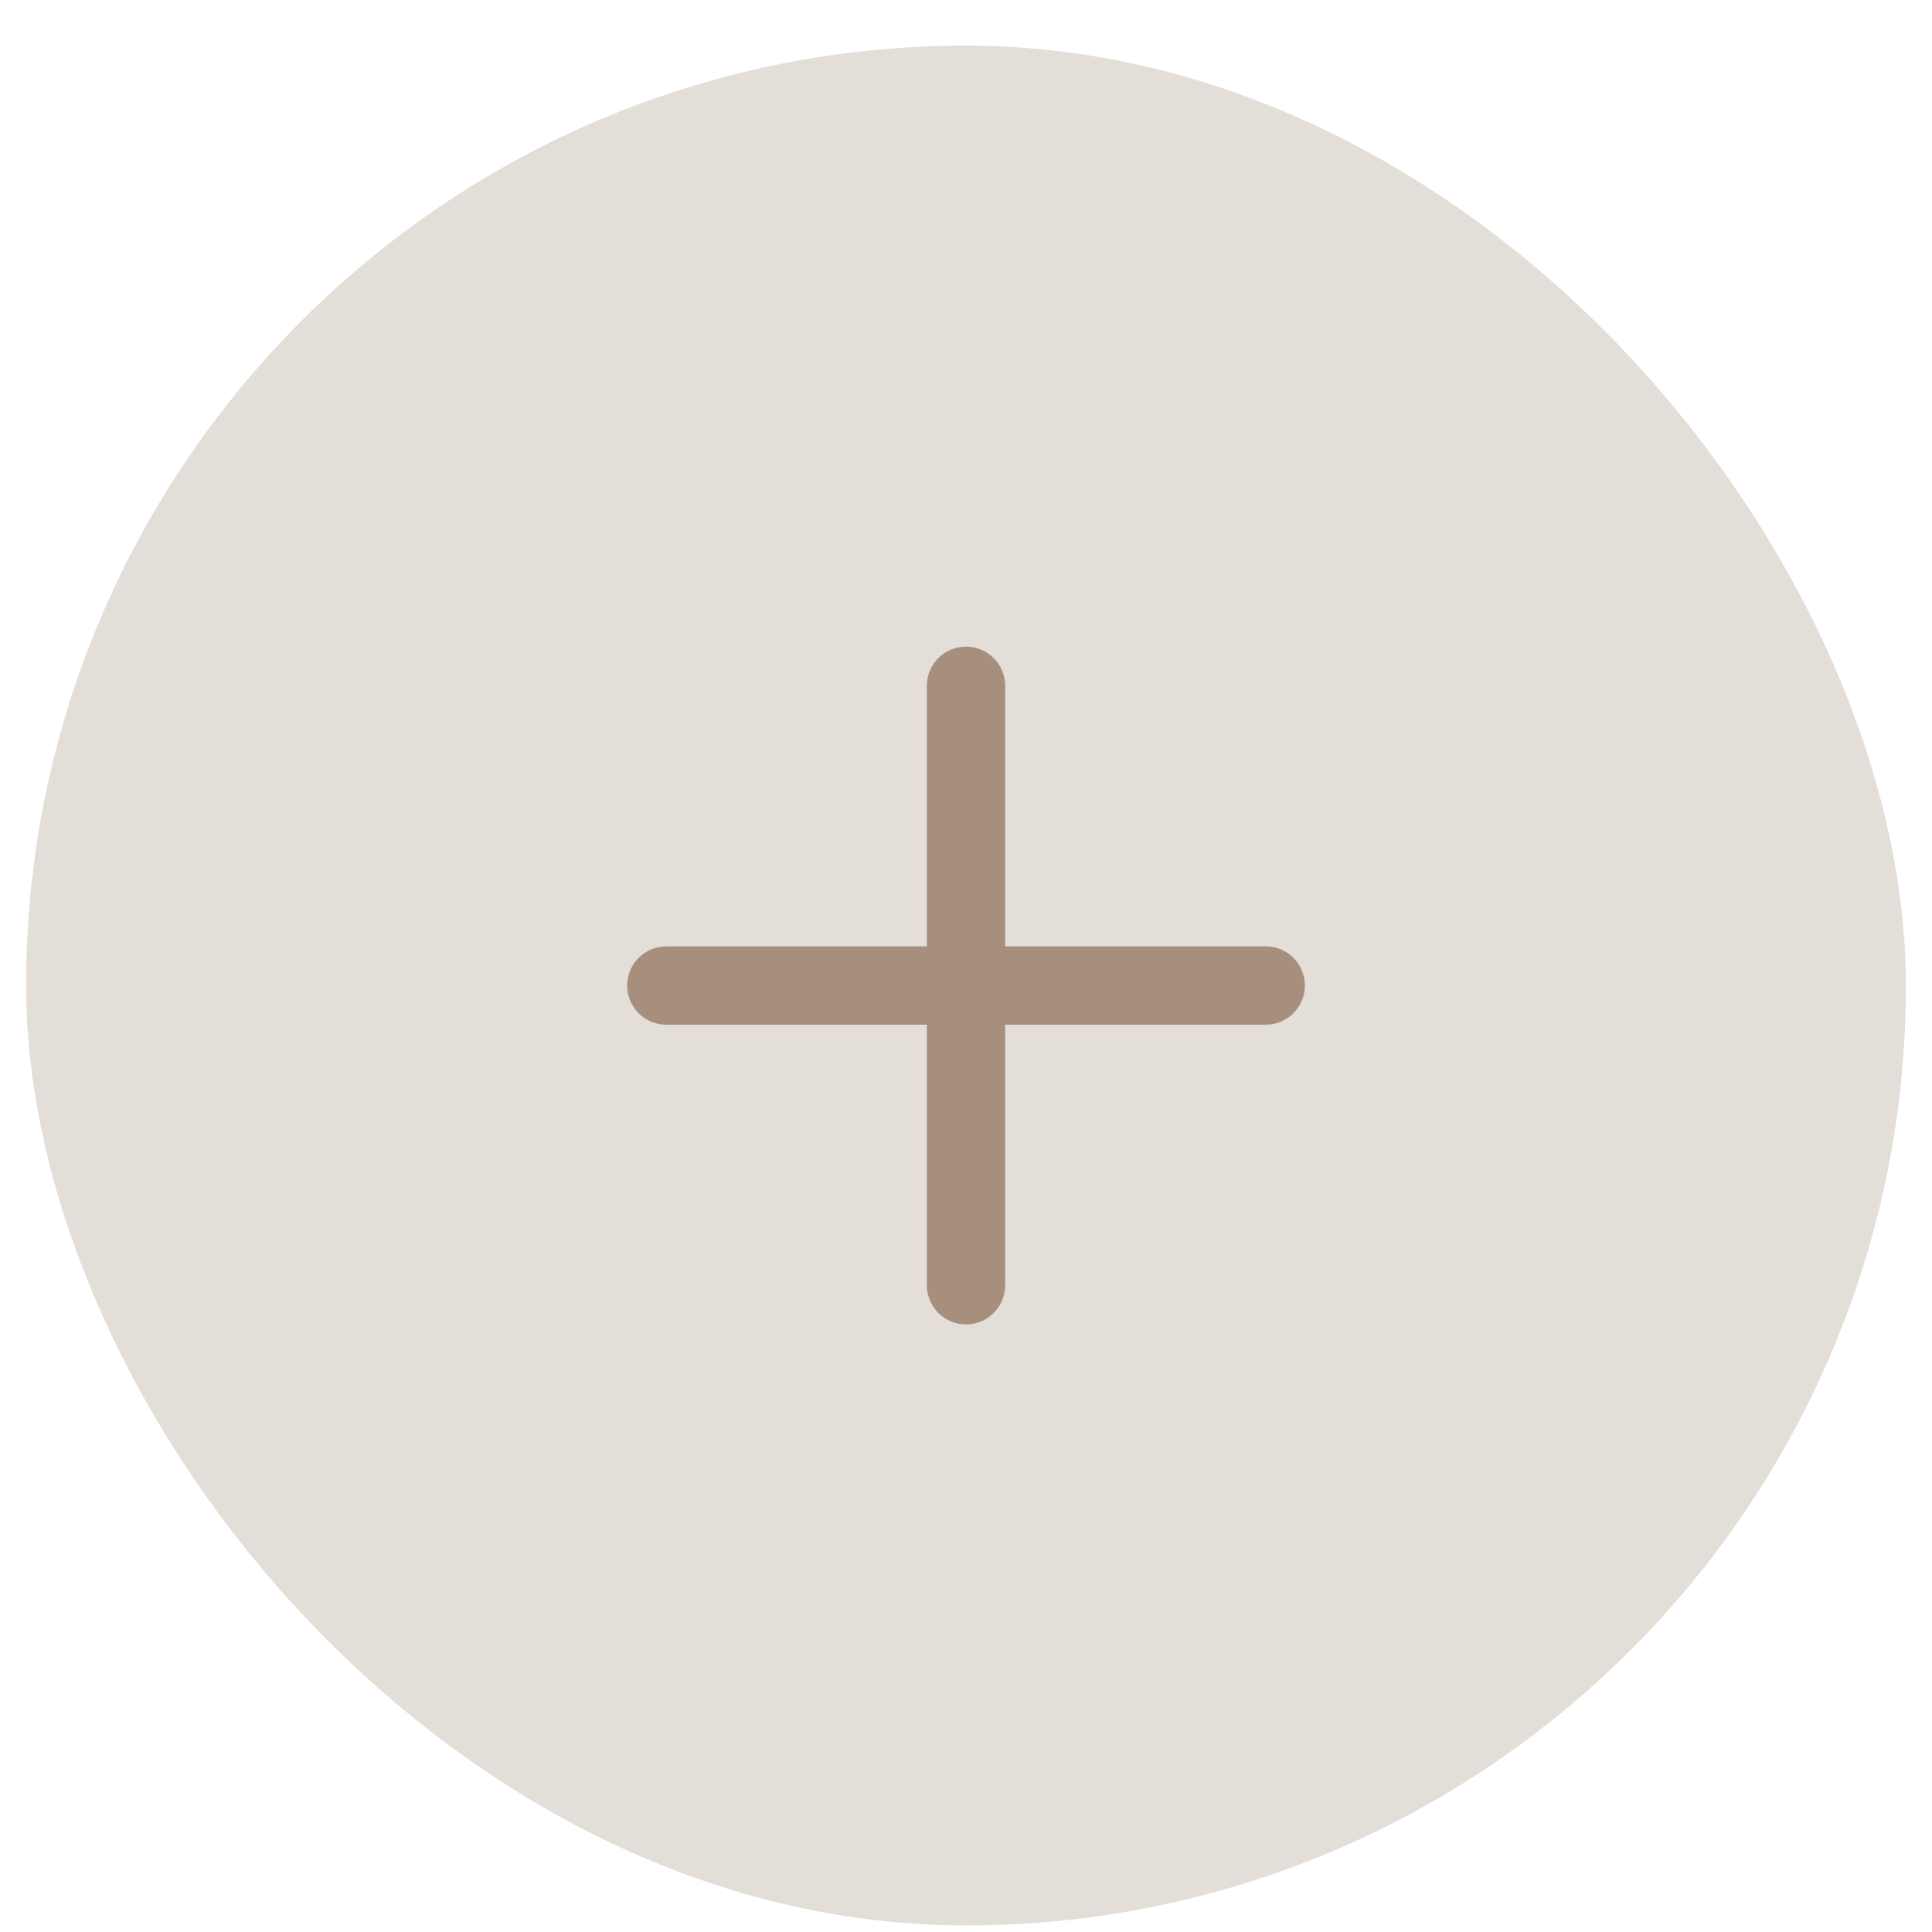 <svg width="37" height="37" viewBox="0 0 37 37" fill="none" xmlns="http://www.w3.org/2000/svg">
<rect x="0.5" y="0.874" width="36" height="36" rx="18" fill="#A68F7D" fill-opacity="0.3"/>
<path fill-rule="evenodd" clip-rule="evenodd" d="M18.5 12.384C18.915 12.384 19.25 12.72 19.25 13.134V18.124H24.24C24.655 18.124 24.99 18.46 24.99 18.874C24.99 19.288 24.655 19.624 24.24 19.624H19.25V24.614C19.25 25.028 18.915 25.364 18.5 25.364C18.086 25.364 17.75 25.028 17.75 24.614V19.624H12.761C12.347 19.624 12.011 19.288 12.011 18.874C12.011 18.46 12.347 18.124 12.761 18.124H17.75V13.134C17.75 12.72 18.086 12.384 18.5 12.384Z" fill="#A68F7D"/>
</svg>
